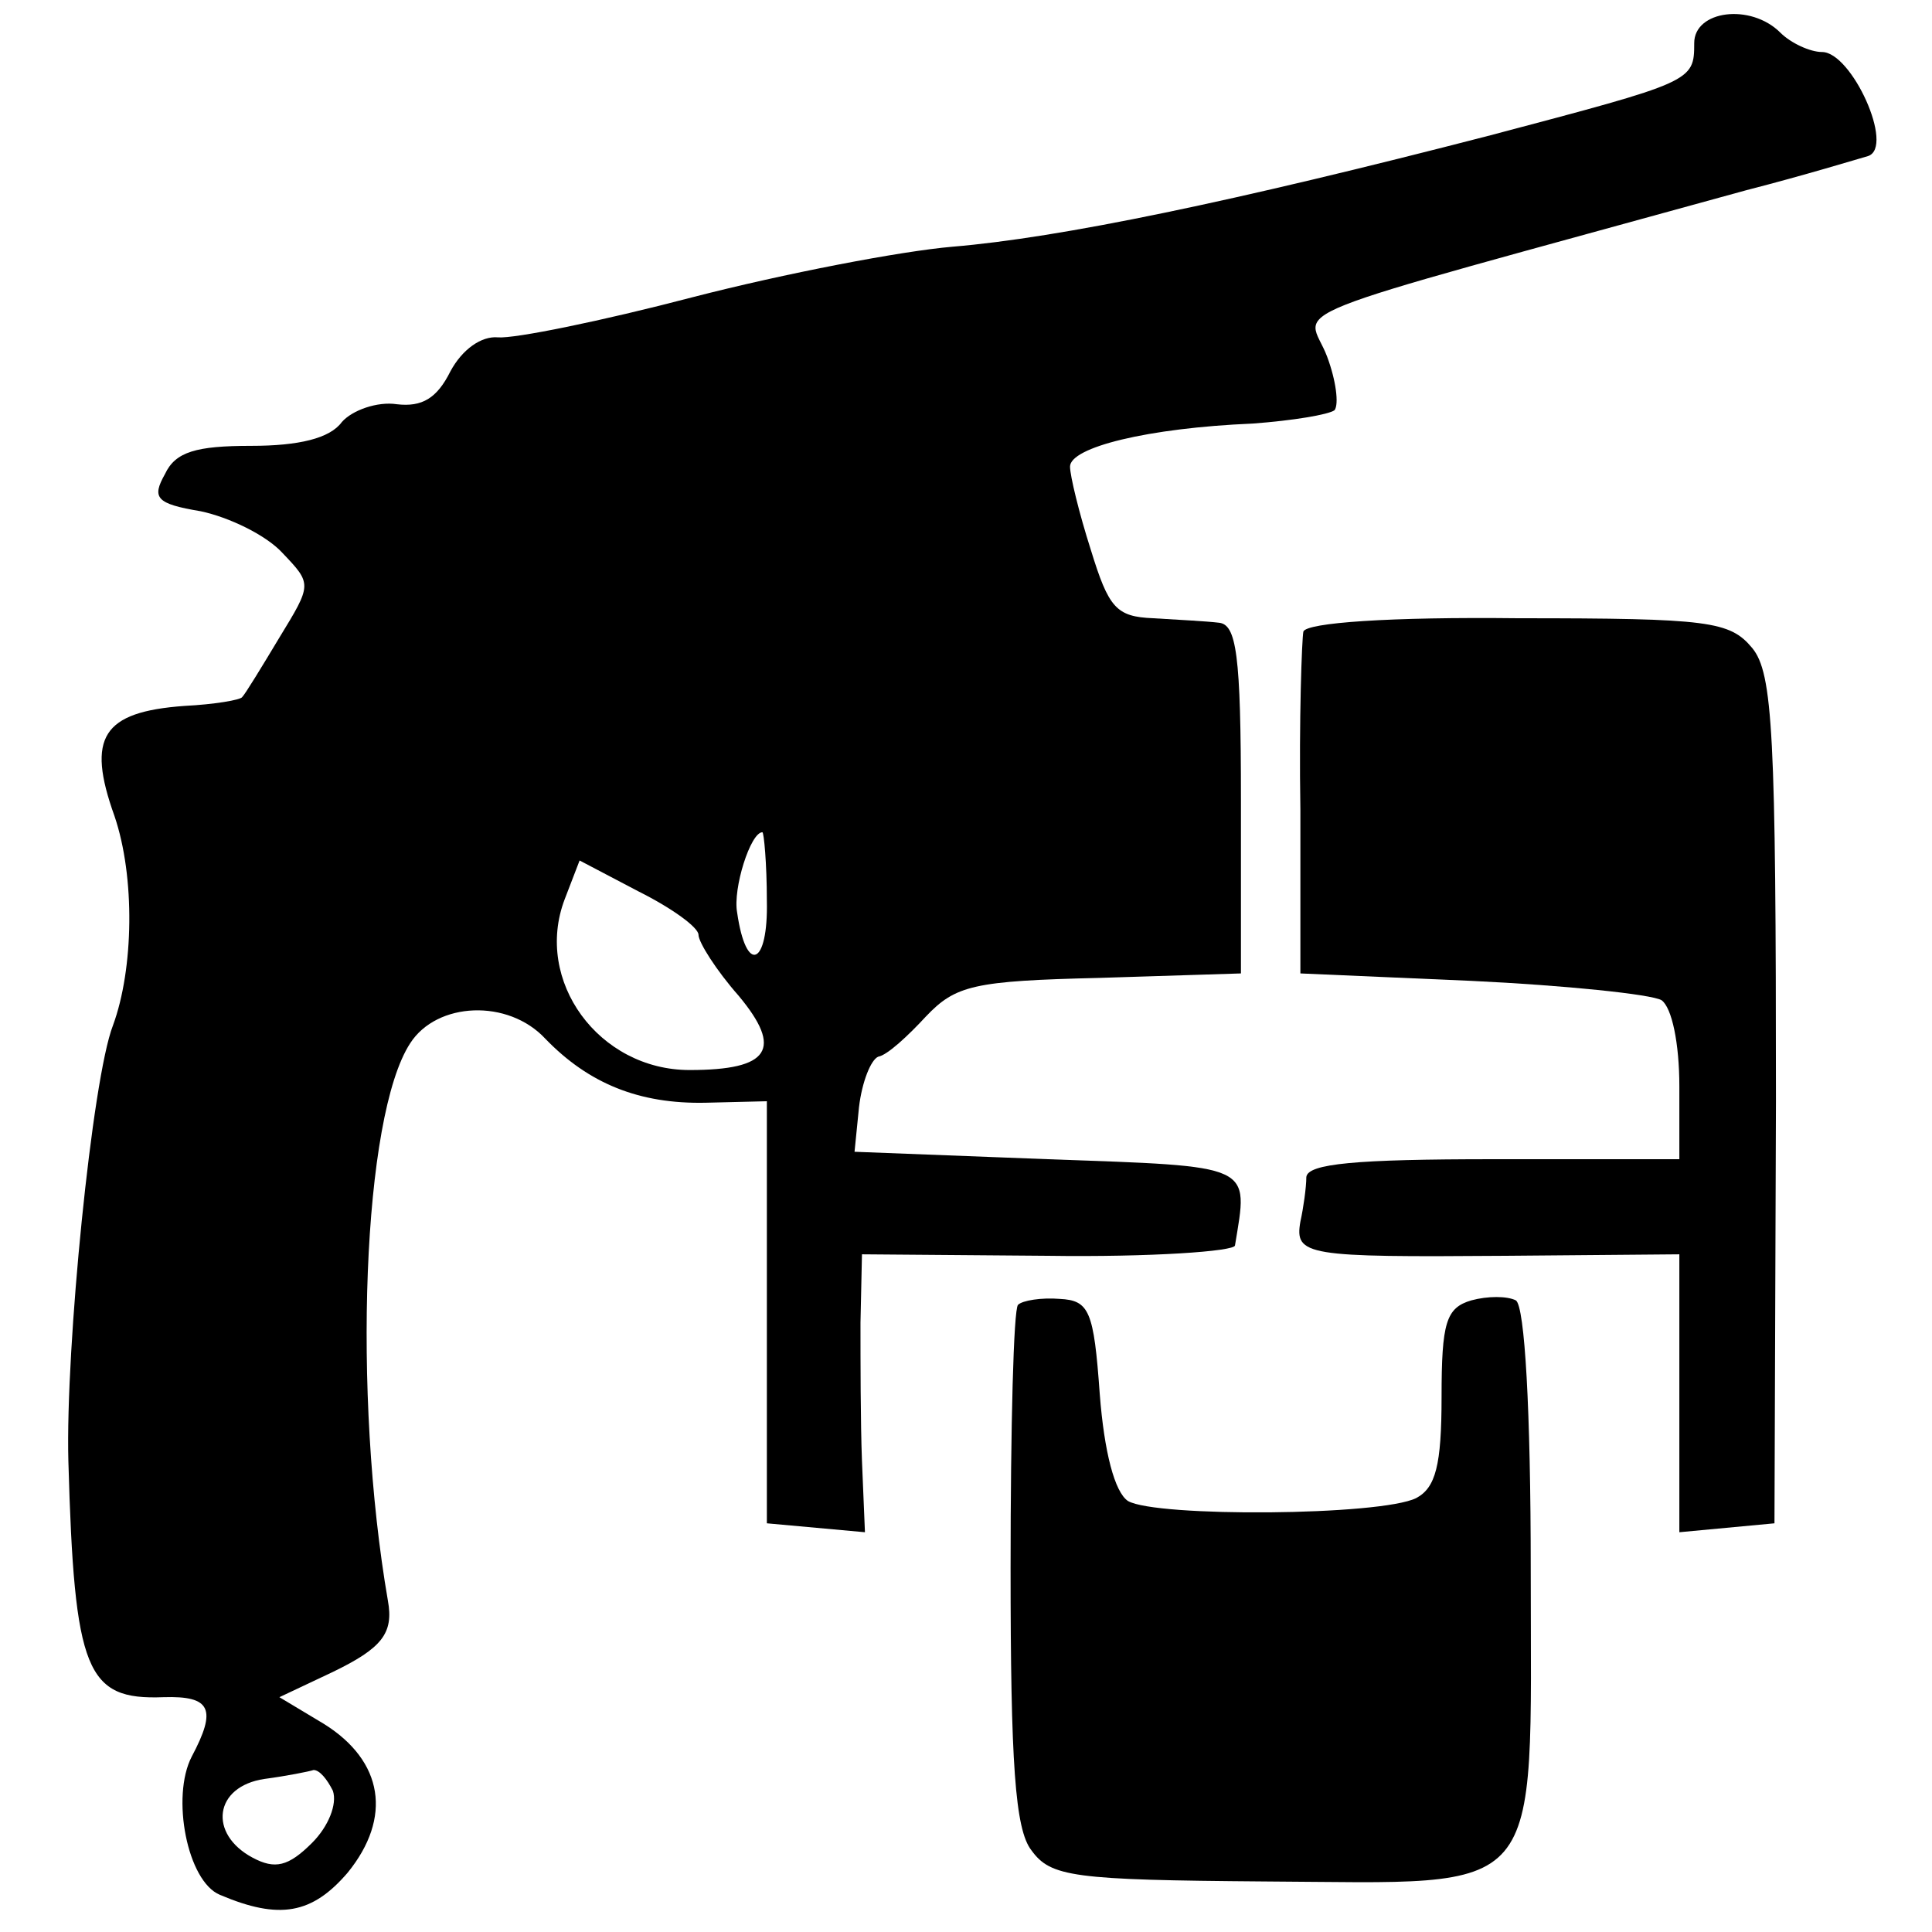 <?xml version="1.0" standalone="no"?>
<!DOCTYPE svg PUBLIC "-//W3C//DTD SVG 20010904//EN"
 "http://www.w3.org/TR/2001/REC-SVG-20010904/DTD/svg10.dtd">
<svg version="1.0" xmlns="http://www.w3.org/2000/svg"
 width="130pt" height="130pt" viewBox="0 0 130 130"
 preserveAspectRatio="xMidYMid meet">
<g transform="translate(0,130) scale(0.1,-0.1)"
fill="#000000" stroke="none">
<path d="M1140 1271 c0 -26 -1 -26 -137 -62 -174 -45 -290 -69 -362 -75 -35
-3 -113 -18 -175 -34 -61 -16 -120 -28 -131 -27 -11 1 -24 -8 -32 -23 -9 -18
-19 -24 -36 -22 -13 2 -30 -4 -37 -12 -8 -11 -29 -16 -61 -16 -37 0 -51 -4
-58 -19 -9 -16 -6 -20 24 -25 19 -4 44 -16 55 -28 20 -21 20 -21 -2 -57 -12
-20 -23 -38 -25 -40 -1 -2 -19 -5 -39 -6 -55 -4 -66 -21 -47 -74 14 -41 13
-103 -1 -141 -14 -36 -32 -217 -30 -293 4 -142 12 -161 64 -159 32 1 36 -8 19
-40 -14 -27 -3 -84 19 -93 40 -17 62 -13 86 15 30 37 24 75 -16 100 l-30 18
36 17 c33 16 41 26 37 48 -24 139 -17 326 15 375 18 28 66 30 91 3 29 -30 63
-44 108 -43 l41 1 0 -142 0 -142 33 -3 33 -3 -2 48 c-1 26 -1 68 -1 93 l1 46
125 -1 c69 -1 126 3 126 7 9 55 14 53 -126 58 l-130 5 3 30 c2 17 8 32 13 34
6 1 20 14 32 27 20 21 32 24 117 26 l95 3 0 117 c0 98 -3 118 -15 119 -8 1
-28 2 -44 3 -25 1 -30 7 -42 46 -8 25 -14 50 -14 56 0 13 52 26 123 29 27 2
51 6 55 9 3 4 1 20 -5 36 -13 35 -48 21 282 112 39 10 75 21 82 23 18 6 -11
70 -31 70 -8 0 -21 6 -28 13 -20 20 -58 15 -58 -7z m-624 -577 c1 -44 -14 -50
-20 -8 -3 16 9 54 17 54 1 0 3 -21 3 -46z m-46 -23 c0 -5 12 -24 27 -41 30
-36 21 -50 -33 -50 -61 0 -105 60 -84 115 l10 26 40 -21 c22 -11 40 -24 40
-29z m-246 -576 c3 -9 -3 -24 -14 -35 -16 -16 -25 -18 -40 -10 -30 16 -26 48
8 53 15 2 30 5 33 6 4 0 9 -6 13 -14z"/>
<path d="M877 875 c-1 -5 -3 -59 -2 -120 l0 -110 115 -5 c63 -3 121 -9 128
-13 7 -5 12 -29 12 -58 l0 -49 -125 0 c-93 0 -125 -3 -126 -12 0 -7 -2 -21 -4
-30 -4 -23 4 -24 138 -23 l117 1 0 -94 0 -93 32 3 32 3 1 284 c0 247 -2 288
-16 305 -15 18 -29 20 -157 20 -87 1 -143 -3 -145 -9z"/>
<path d="M685 422 c-3 -3 -5 -82 -5 -177 0 -131 3 -176 14 -190 13 -18 28 -20
157 -21 191 -1 179 -15 179 210 0 107 -4 177 -10 181 -6 3 -19 3 -30 0 -17 -5
-20 -15 -20 -65 0 -46 -4 -61 -17 -68 -24 -12 -175 -13 -194 -2 -9 6 -16 33
-19 72 -4 56 -7 63 -27 64 -12 1 -25 -1 -28 -4z"/>
</g>
</svg>
